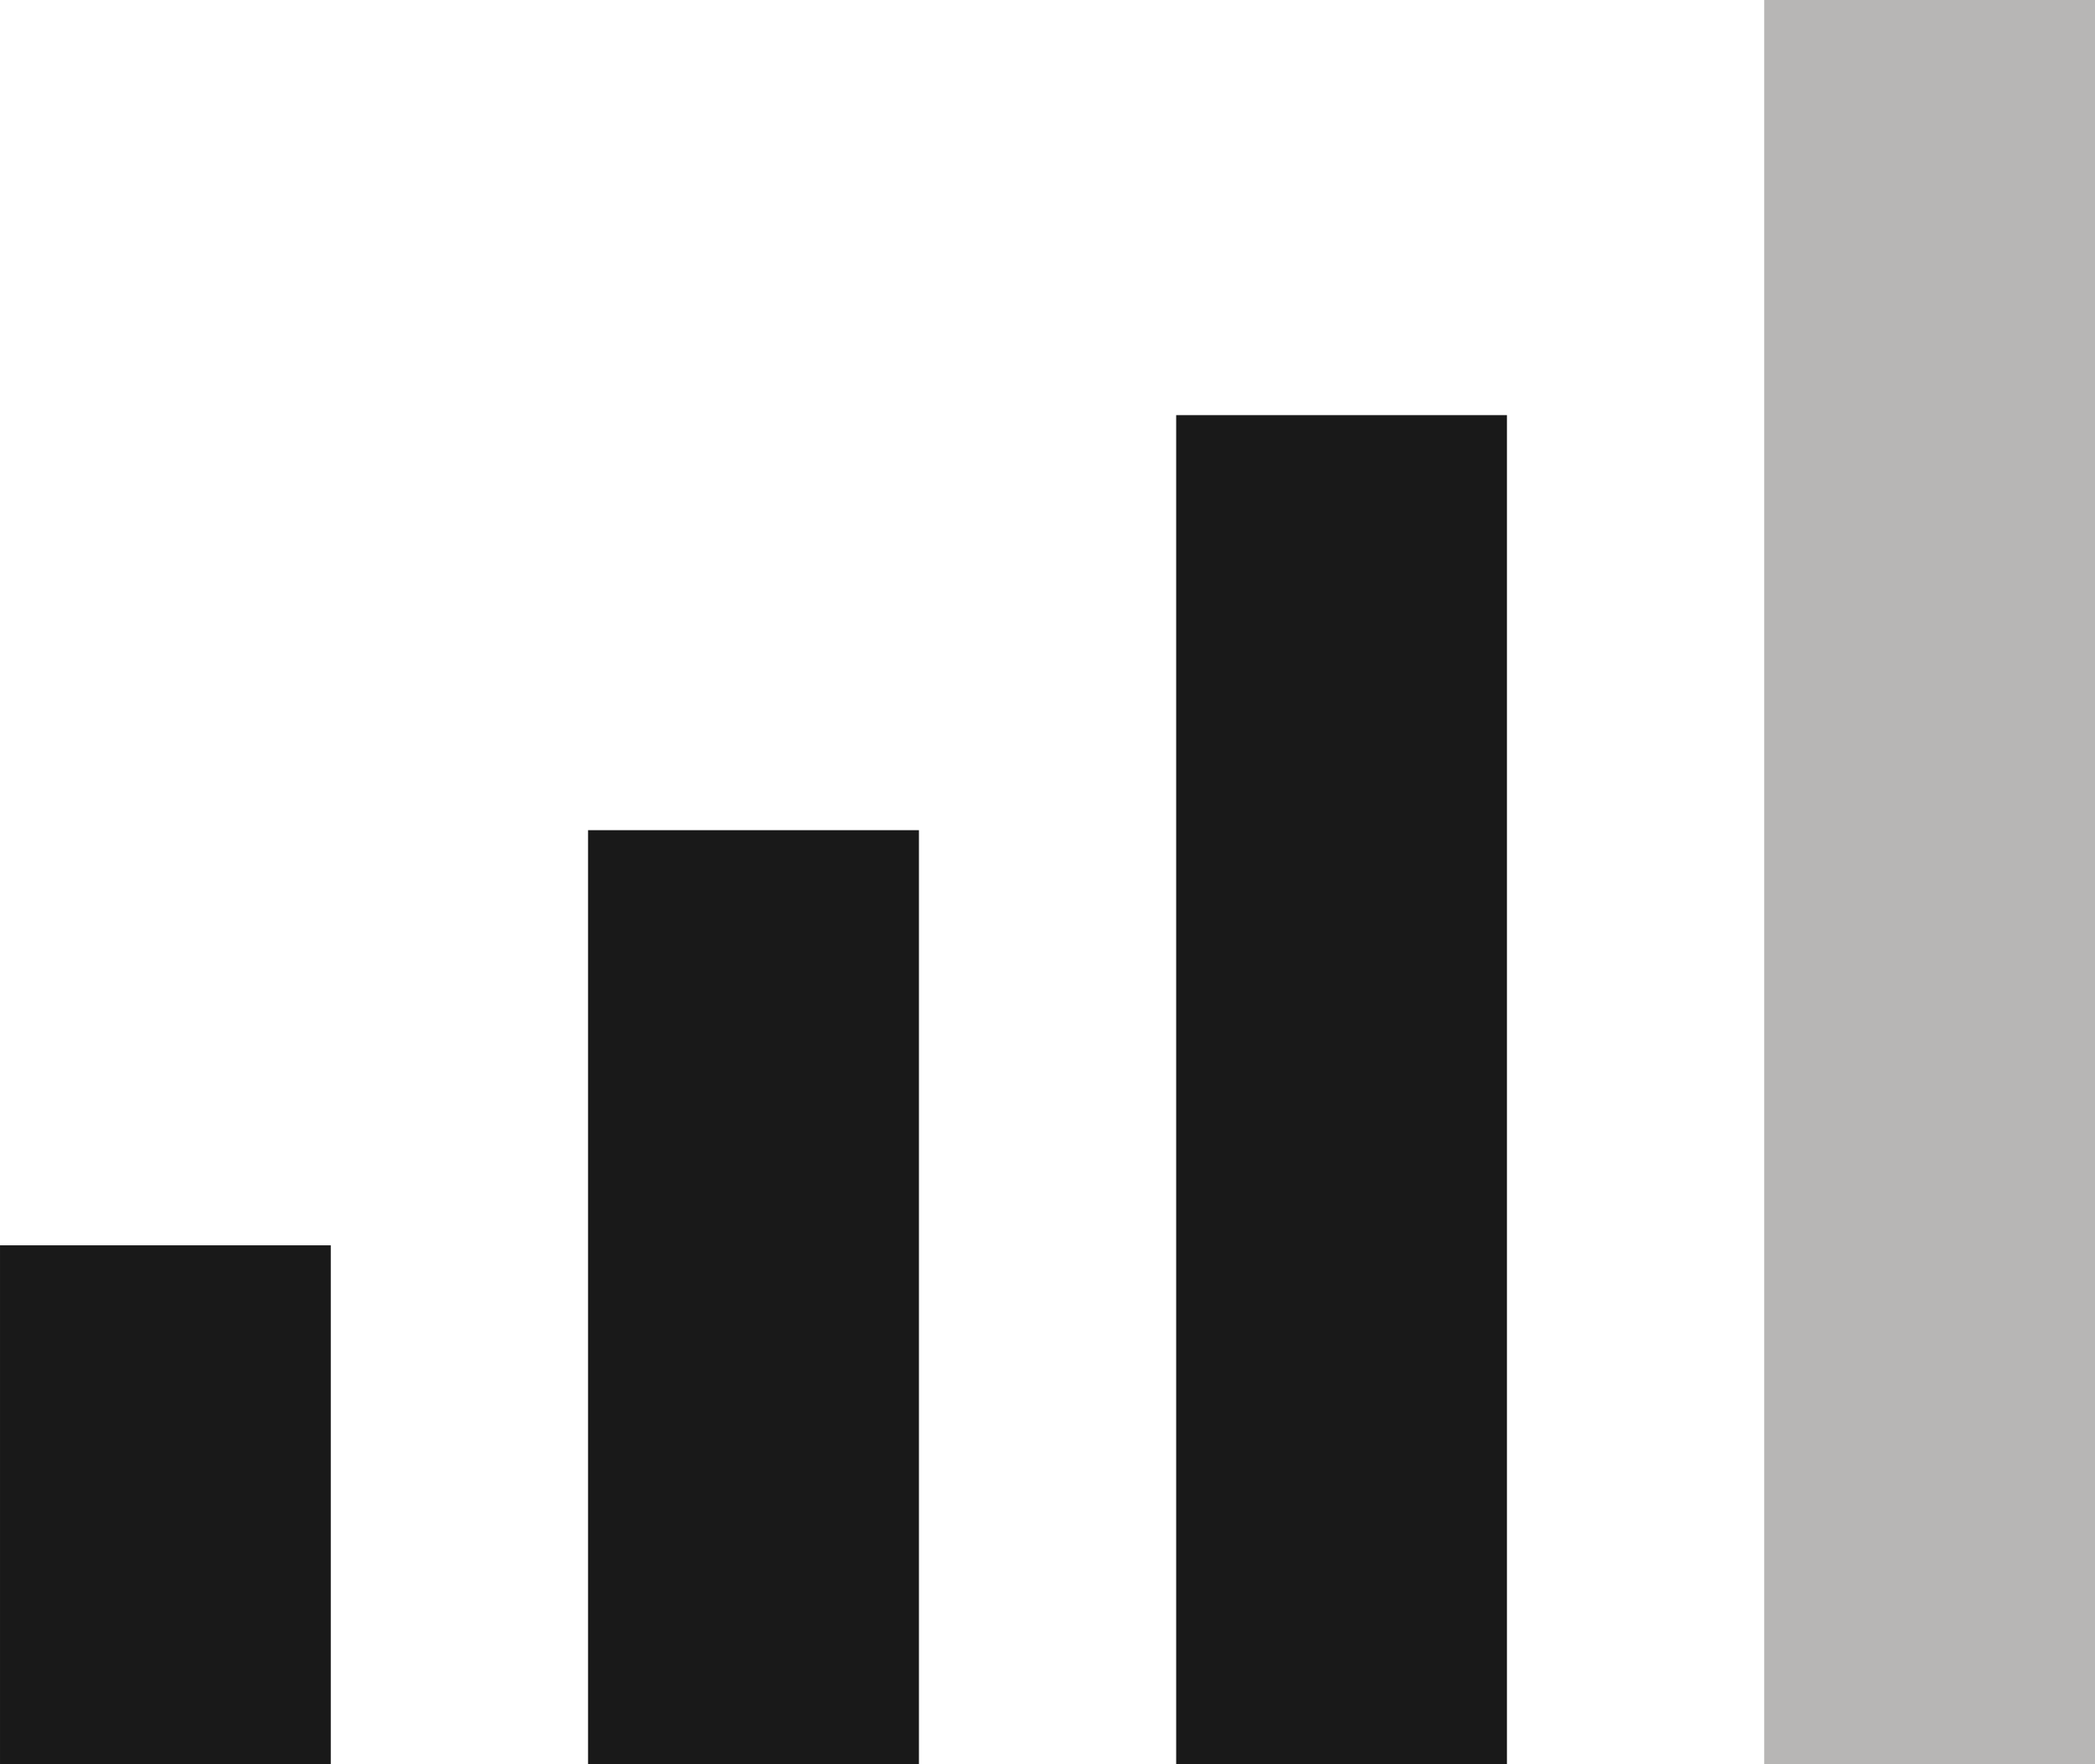 <svg width="19" height="16" viewBox="0 0 19 16" fill="none" xmlns="http://www.w3.org/2000/svg">
<path fill-rule="evenodd" clip-rule="evenodd" d="M10.667 3.765H13.667V16H10.667V3.765Z" fill="#191919"/>
<path fill-rule="evenodd" clip-rule="evenodd" d="M5.333 7.529H8.334V16H5.333V7.529Z" fill="#191919"/>
<path fill-rule="evenodd" clip-rule="evenodd" d="M9.17316e-05 11.294H3V16H9.17316e-05V11.294Z" fill="#191919"/>
<path fill-rule="evenodd" clip-rule="evenodd" d="M16 0H19V16H16V0Z" fill="#B7B6B5"/>
</svg>
